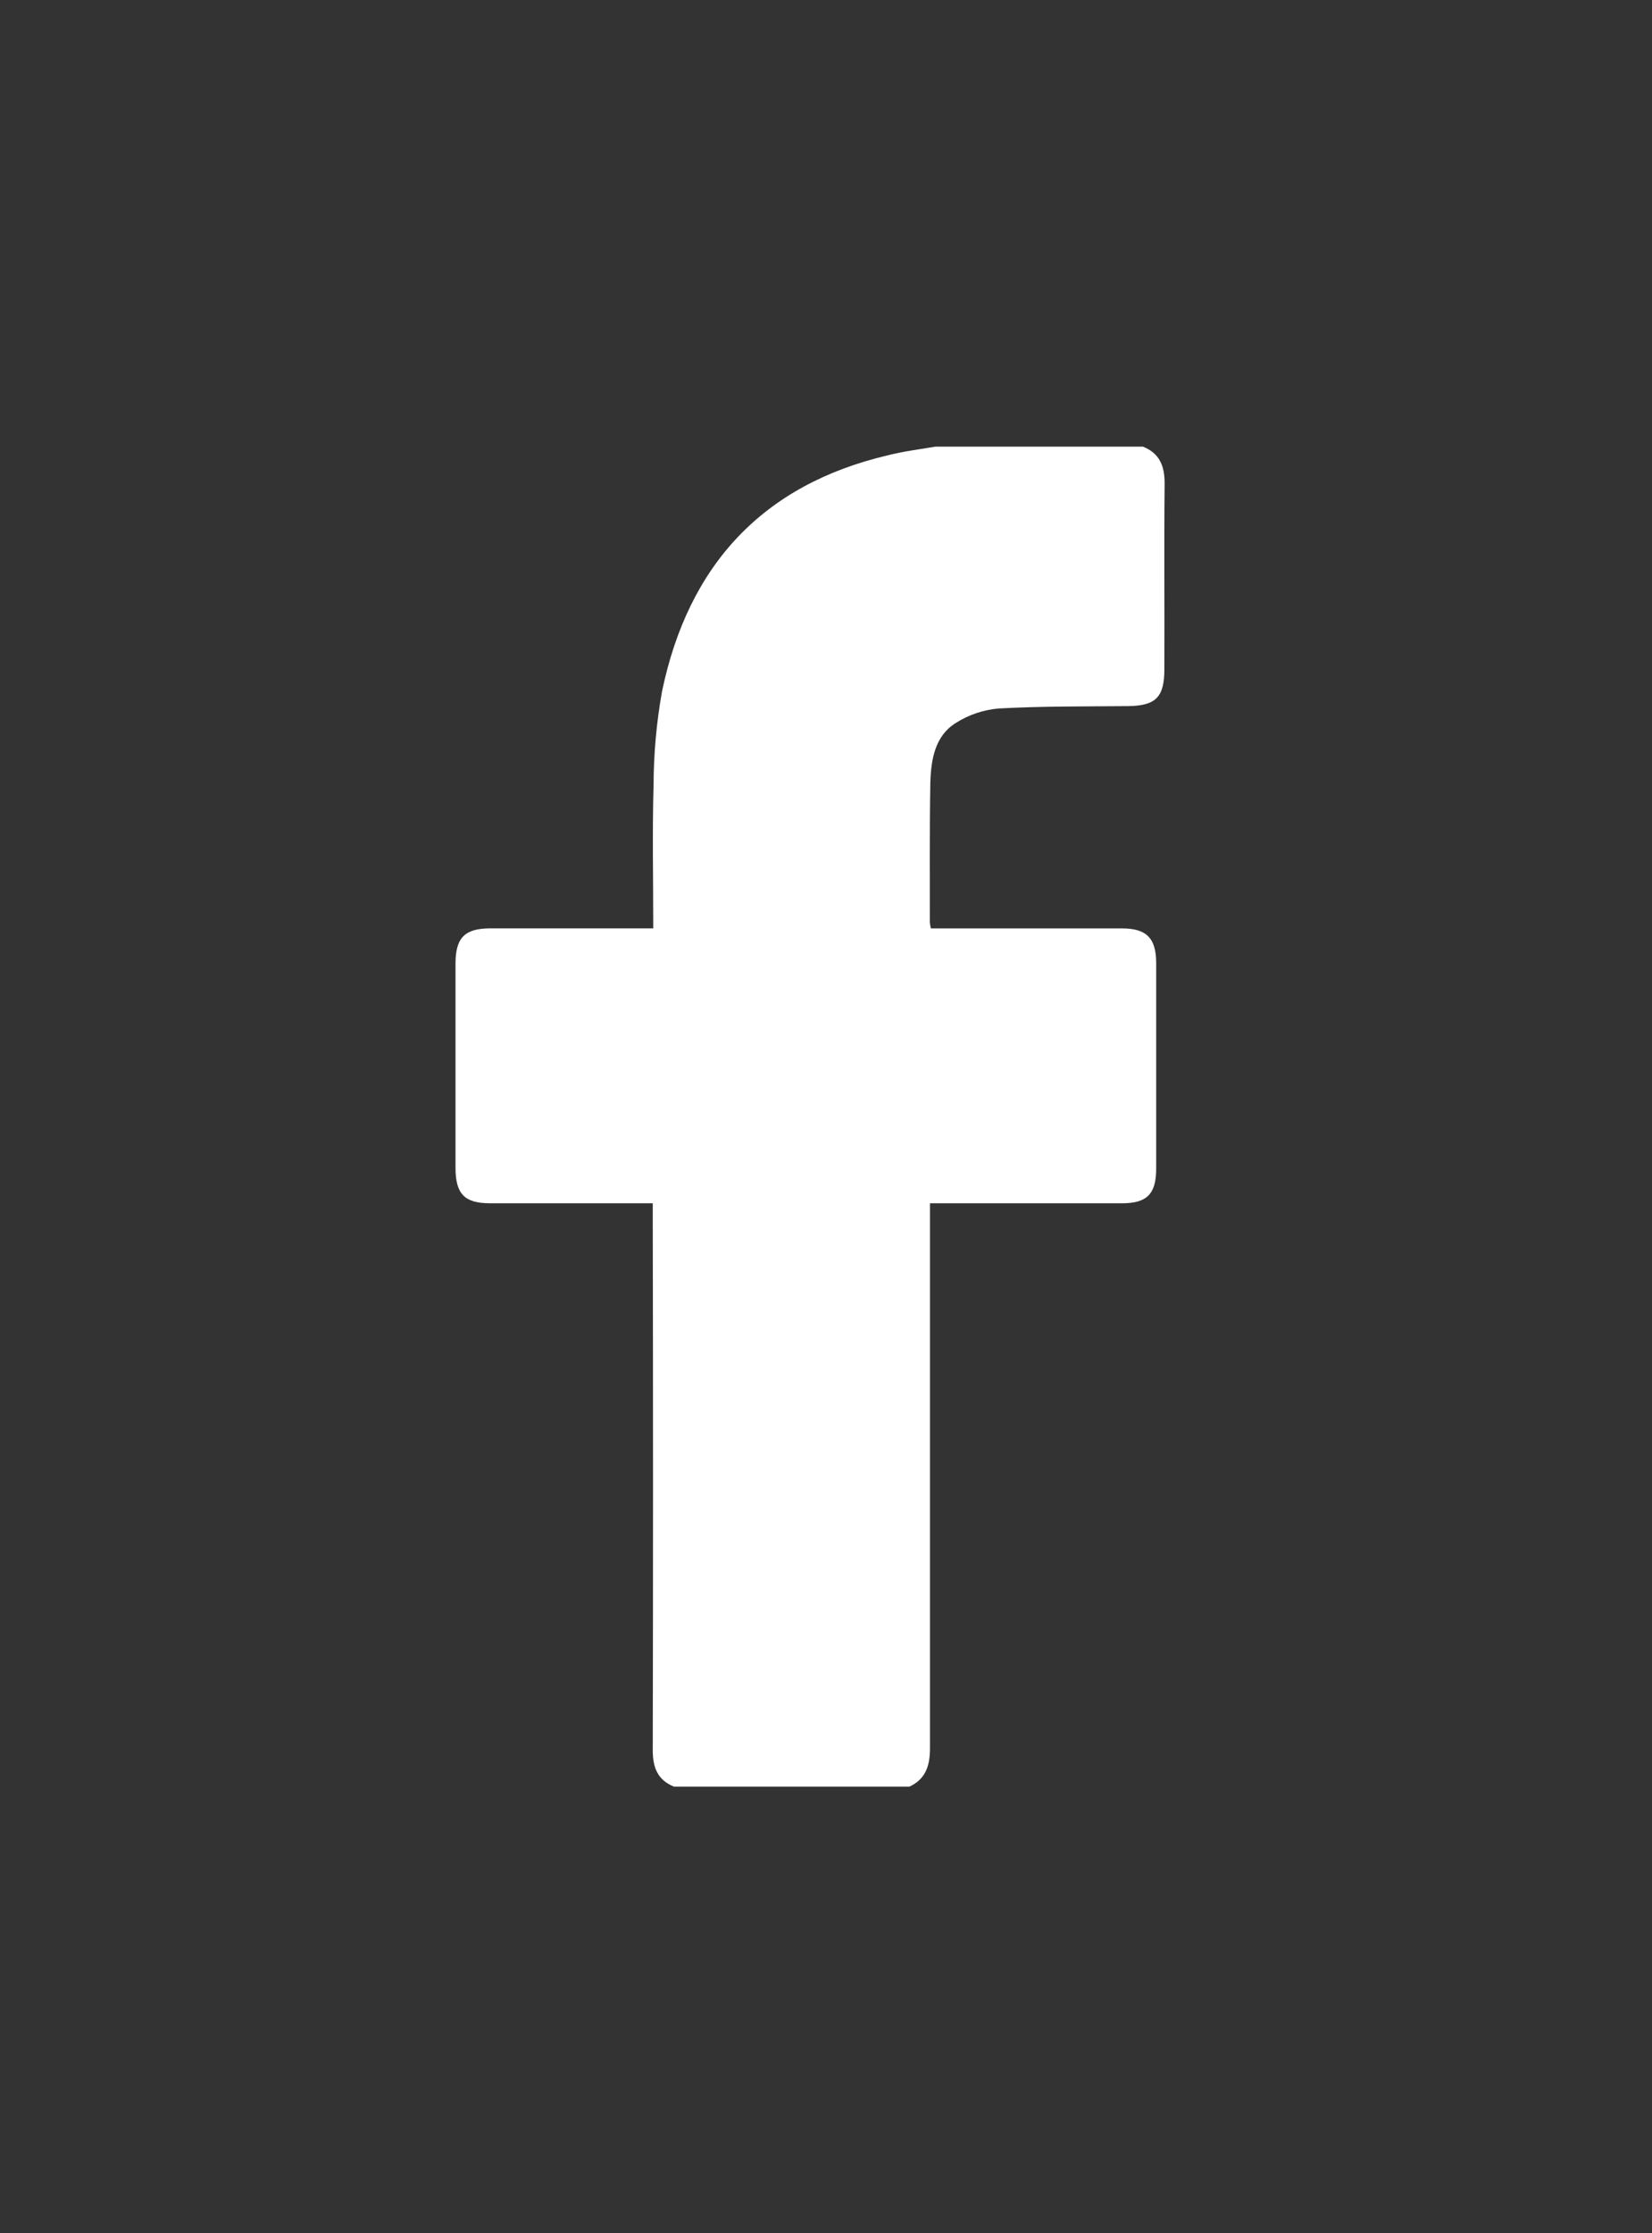 <svg width="37" height="50" viewBox="0 0 37 50" fill="none" xmlns="http://www.w3.org/2000/svg">
<rect x="0" y="0" width="37" height="50" fill="#333333" stroke="none"/>
<path d="M20.95 10H25.6C25.971 10.149 26.087 10.435 26.084 10.829C26.07 12.216 26.084 13.603 26.078 14.989C26.078 15.611 25.883 15.801 25.267 15.809C24.302 15.818 23.335 15.809 22.372 15.862C22.031 15.89 21.702 16 21.411 16.184C20.938 16.476 20.853 17.004 20.837 17.521C20.818 18.565 20.828 19.61 20.826 20.655C20.831 20.699 20.838 20.743 20.849 20.786H25.129C25.68 20.786 25.895 21.004 25.895 21.565C25.895 23.099 25.895 24.632 25.895 26.164C25.895 26.732 25.689 26.94 25.132 26.94C23.803 26.94 22.474 26.94 21.145 26.94H20.829V27.366C20.829 31.291 20.829 35.216 20.829 39.141C20.829 39.526 20.736 39.83 20.37 40H15.093C14.731 39.853 14.62 39.576 14.62 39.189C14.628 35.236 14.628 31.282 14.62 27.328V26.94H10.977C10.404 26.94 10.203 26.733 10.202 26.145C10.202 24.622 10.202 23.099 10.202 21.576C10.202 20.99 10.412 20.786 10.984 20.785H14.631C14.631 19.686 14.608 18.631 14.638 17.579C14.64 16.878 14.703 16.177 14.826 15.487C15.415 12.646 17.088 10.851 19.883 10.194C20.235 10.105 20.594 10.059 20.95 10Z" fill="white"/>
</svg>
